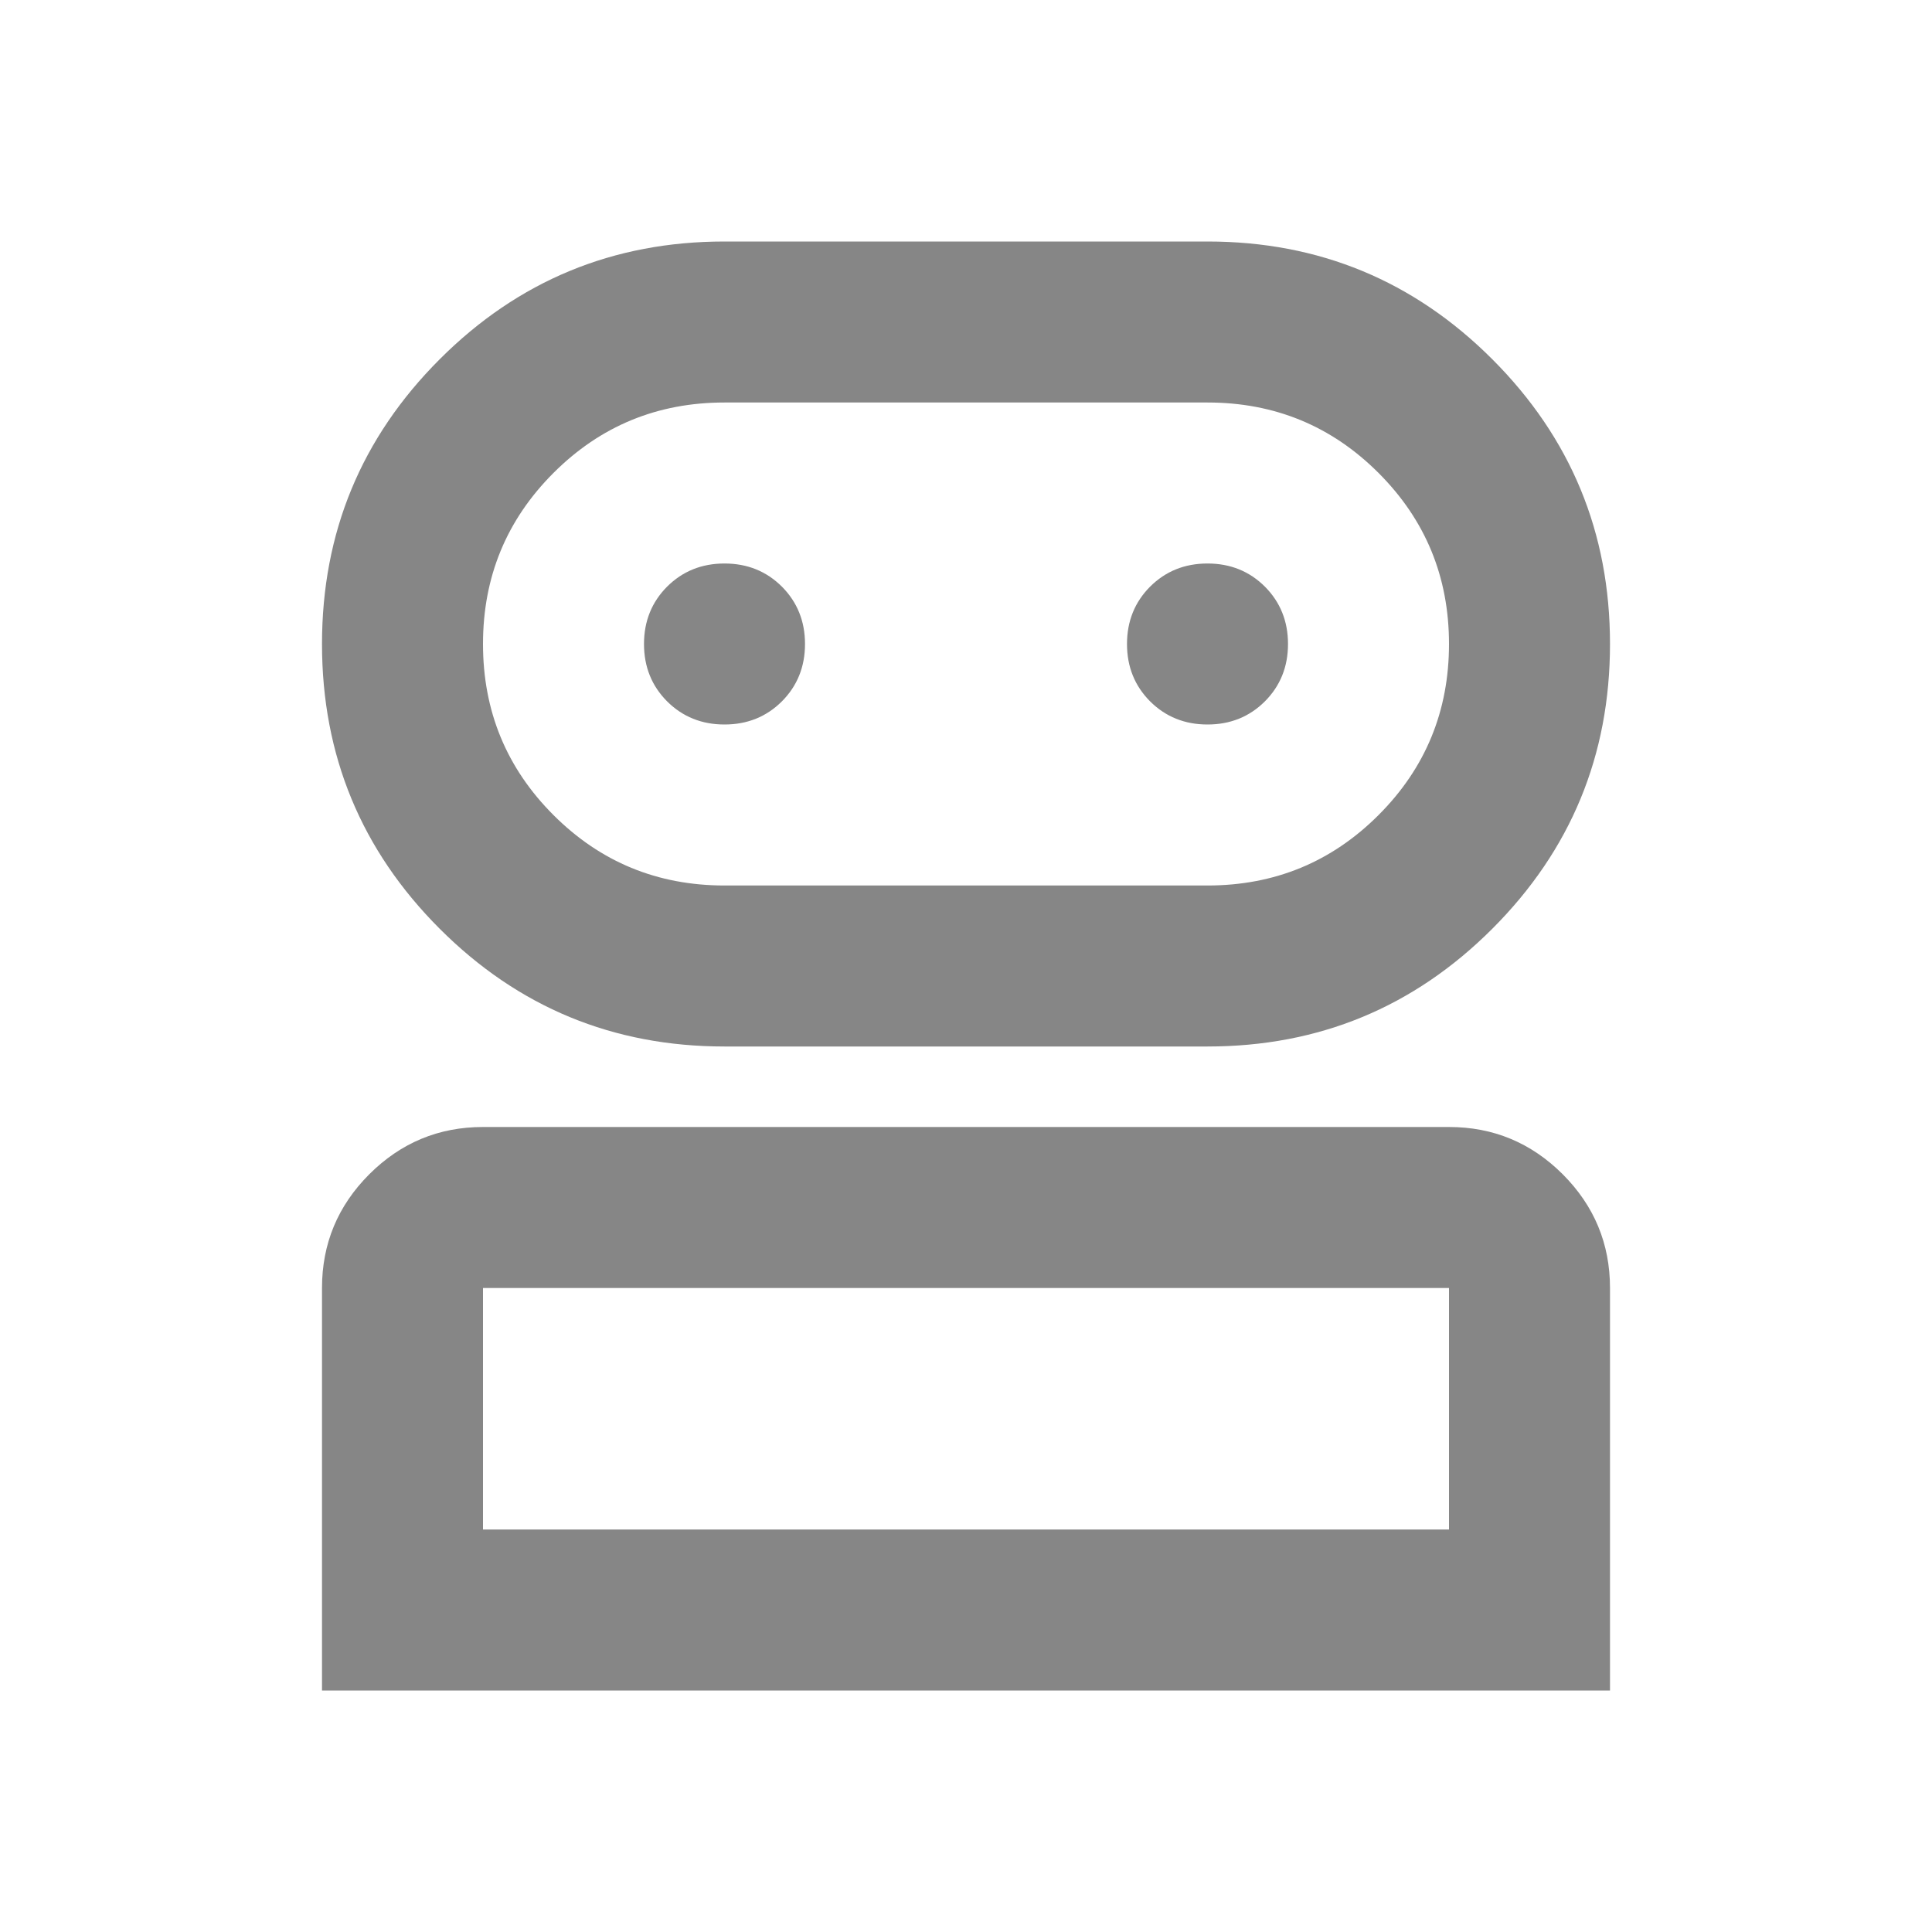 <svg width="30" height="30" viewBox="0 0 30 30" fill="none" xmlns="http://www.w3.org/2000/svg">
<mask id="mask0_13591_26298" style="mask-type:alpha" maskUnits="userSpaceOnUse" x="0" y="0" width="30" height="30">
<rect width="30" height="30" fill="#D9D9D9"/>
</mask>
<g mask="url(#mask0_13591_26298)">
<path d="M5 26.25V20C5 19.312 5.245 18.724 5.734 18.234C6.224 17.745 6.812 17.5 7.5 17.5H22.5C23.188 17.5 23.776 17.745 24.266 18.234C24.755 18.724 25 19.312 25 20V26.25H5ZM11.25 16.25C9.521 16.25 8.047 15.641 6.828 14.422C5.609 13.203 5 11.729 5 10C5 8.271 5.609 6.797 6.828 5.578C8.047 4.359 9.521 3.75 11.25 3.75H18.75C20.479 3.75 21.953 4.359 23.172 5.578C24.391 6.797 25 8.271 25 10C25 11.729 24.391 13.203 23.172 14.422C21.953 15.641 20.479 16.25 18.75 16.25H11.25ZM7.5 23.75H22.5V20H7.5V23.75ZM11.25 13.75H18.75C19.792 13.75 20.677 13.385 21.406 12.656C22.135 11.927 22.5 11.042 22.5 10C22.5 8.958 22.135 8.073 21.406 7.344C20.677 6.615 19.792 6.25 18.75 6.25H11.25C10.208 6.25 9.323 6.615 8.594 7.344C7.865 8.073 7.5 8.958 7.5 10C7.5 11.042 7.865 11.927 8.594 12.656C9.323 13.385 10.208 13.75 11.25 13.75ZM11.25 11.25C11.604 11.25 11.901 11.13 12.141 10.891C12.38 10.651 12.5 10.354 12.5 10C12.5 9.646 12.38 9.349 12.141 9.109C11.901 8.87 11.604 8.75 11.25 8.75C10.896 8.75 10.599 8.87 10.359 9.109C10.12 9.349 10 9.646 10 10C10 10.354 10.12 10.651 10.359 10.891C10.599 11.13 10.896 11.25 11.25 11.25ZM18.75 11.25C19.104 11.25 19.401 11.13 19.641 10.891C19.88 10.651 20 10.354 20 10C20 9.646 19.88 9.349 19.641 9.109C19.401 8.87 19.104 8.75 18.75 8.75C18.396 8.75 18.099 8.87 17.859 9.109C17.62 9.349 17.5 9.646 17.5 10C17.5 10.354 17.62 10.651 17.859 10.891C18.099 11.13 18.396 11.25 18.75 11.25Z" fill="#868686"/>
</g>
</svg>

